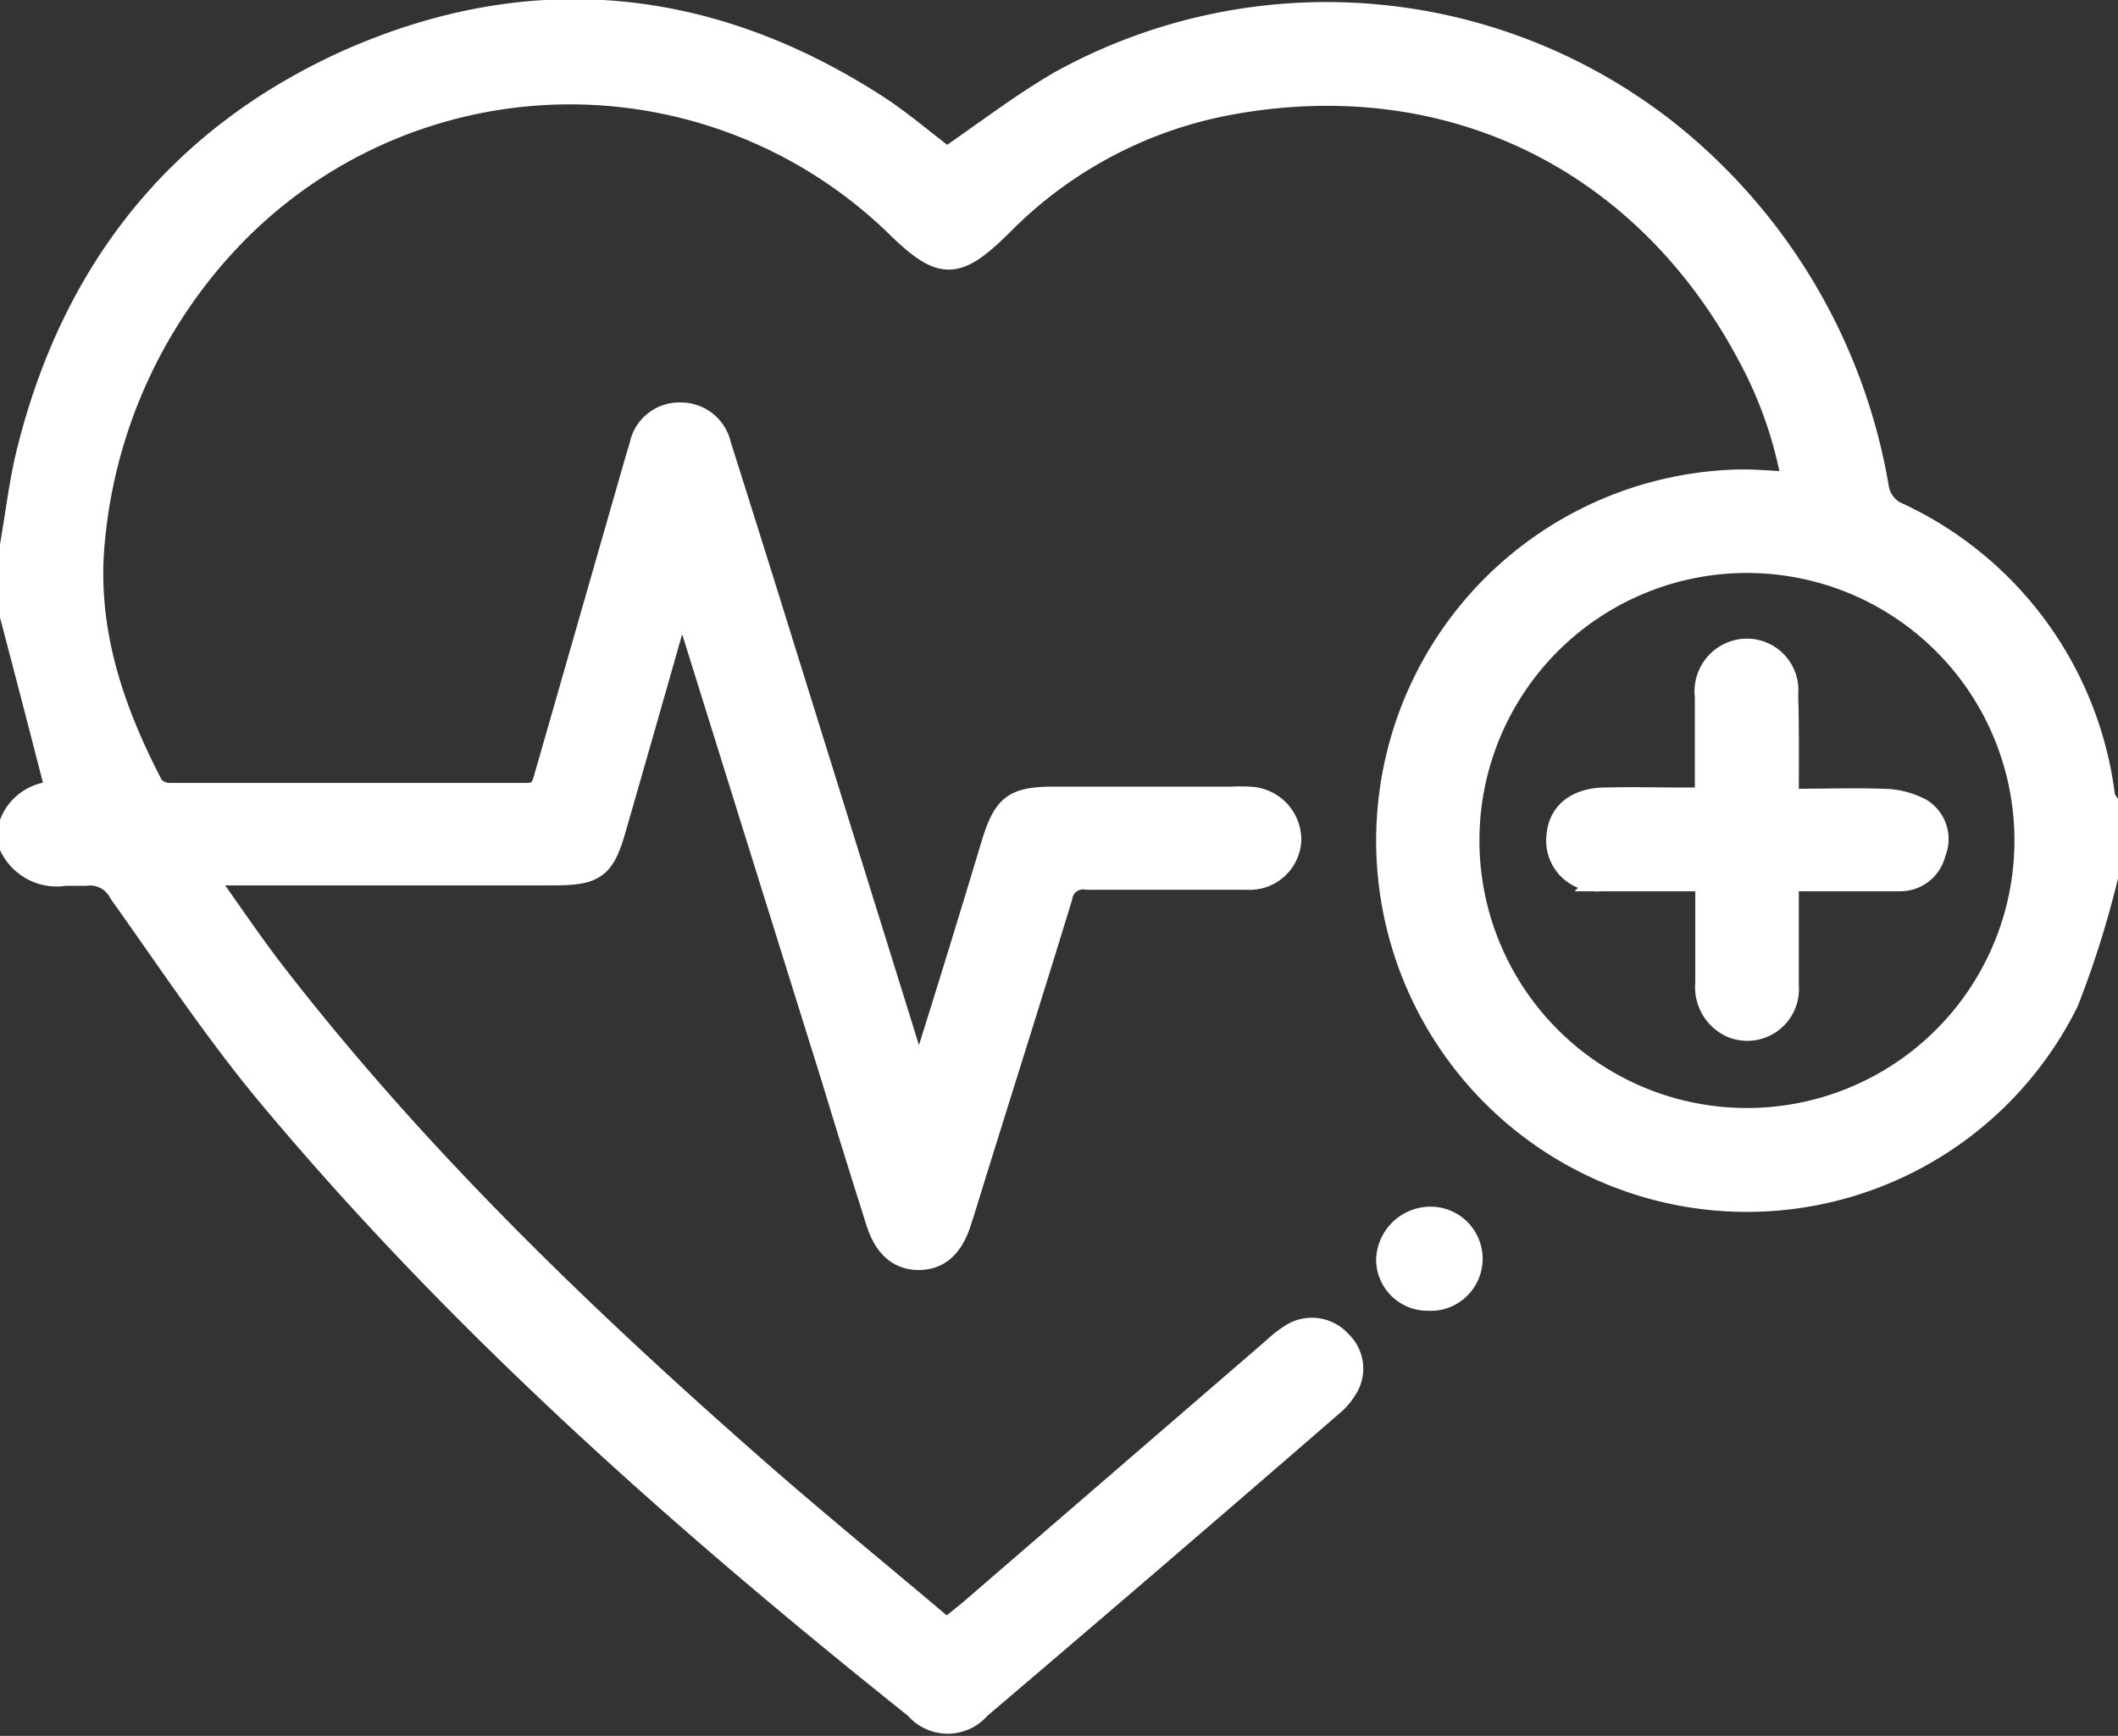 <svg xmlns="http://www.w3.org/2000/svg" id="Capa_1" data-name="Capa 1" viewBox="0 0 97.15 79.62"><rect x="0" y="0" width="97.15" height="79.62" fill="#333333" stroke="none"/><defs><style>.cls-1{fill:#fff;stroke:#fff;stroke-miterlimit:10;fill-rule:evenodd;}</style></defs><title>11</title><path class="cls-1" d="M372.26,283.46c.25-1.41.41-2.84.75-4.23,2.05-8.32,6.89-14.48,14.72-18,8.31-3.68,16.45-2.92,24.14,2,1.18.75,2.25,1.68,3.32,2.49,1.71-1.17,3.37-2.45,5.17-3.5a25.26,25.26,0,0,1,27.91,2.28,26.53,26.53,0,0,1,9.65,16.44,1.6,1.6,0,0,0,.75,1,16.55,16.55,0,0,1,9.61,13.09c0,.08.09.16.14.24v3.38a44.5,44.5,0,0,1-1.82,5.77,16.42,16.42,0,0,1-17.76,8.84,16.53,16.53,0,0,1,2.82-32.77c.74,0,1.49.07,2.33.12a19.12,19.12,0,0,0-2-5.78c-4.76-9-13.67-13.4-23.66-11.63a19.67,19.67,0,0,0-10.56,5.52c-2.15,2.14-2.83,2.14-5,0a21.48,21.48,0,0,0-30.63.92,23.17,23.17,0,0,0-6.05,13.44c-.45,4.13.8,7.84,2.66,11.41a1,1,0,0,0,.73.38c5.48,0,11,0,16.43,0,.68,0,.74-.41.87-.85q2.08-7.25,4.16-14.5c.06-.21.13-.42.19-.63a1.82,1.82,0,0,1,1.83-1.47,1.85,1.85,0,0,1,1.84,1.46c.72,2.27,1.43,4.53,2.14,6.8l6.6,21.2.36,1.07c.18-.51.3-.8.39-1.09q1.53-4.87,3-9.76c.54-1.73,1-2.06,2.84-2.06h8.17a6.26,6.26,0,0,1,.75,0,1.94,1.94,0,0,1,1.9,1.94,1.87,1.87,0,0,1-2,1.79c-2.44,0-4.88,0-7.33,0a1,1,0,0,0-1.17.84c-1.47,4.81-3,9.61-4.48,14.41l-.17.53c-.38,1.14-1,1.65-1.88,1.66s-1.56-.5-1.94-1.7c-.68-2.15-1.35-4.29-2-6.44q-3.3-10.56-6.59-21.11c-.08-.26-.18-.51-.35-1-.17.51-.29.81-.38,1.13q-1.33,4.68-2.68,9.37c-.52,1.82-.91,2.11-2.86,2.11h-16c1.14,1.59,2.12,3.06,3.19,4.45,6.54,8.46,14.2,15.83,22.21,22.86,2.82,2.47,5.73,4.84,8.66,7.32.41-.34.78-.62,1.13-.92l13.9-12a5,5,0,0,1,.82-.63,1.76,1.76,0,0,1,2.22.34,1.7,1.7,0,0,1,.28,2.15,3,3,0,0,1-.67.78q-8.07,7-16.16,13.88a1.93,1.93,0,0,1-2.94,0c-10.61-8.47-20.76-17.44-29.5-27.86-2.53-3-4.71-6.31-7-9.52a1.53,1.53,0,0,0-1.58-.83c-.31,0-.63,0-.94,0a2.36,2.36,0,0,1-2.53-1.36v-.94a2.21,2.21,0,0,1,2.15-1.49c-.72-2.8-1.43-5.54-2.15-8.27Zm79.6,26.32A12.77,12.77,0,1,0,439.12,297,12.77,12.77,0,0,0,451.86,309.78Z" transform="translate(-371.76 -258.46)"></path><path class="cls-1" d="M437.24,314.31a1.89,1.89,0,1,1,0,3.77,1.86,1.86,0,0,1-1.86-1.83A2,2,0,0,1,437.24,314.31Z" transform="translate(-371.76 -258.46)"></path><path class="cls-1" d="M453.77,295.14c1.56,0,3-.05,4.43,0a3.75,3.75,0,0,1,1.68.44,1.61,1.61,0,0,1,.63,2,1.63,1.63,0,0,1-1.57,1.26c-1.29,0-2.57,0-3.85,0h-1.32c0,1.67,0,3.25,0,4.84a1.87,1.87,0,0,1-2.62,1.86,2,2,0,0,1-1.13-2c0-1.53,0-3,0-4.7-1.66,0-3.25,0-4.83,0a1.83,1.83,0,0,1-2-2c.07-1.07.84-1.73,2.15-1.76s2.44,0,3.66,0h1c0-1.62,0-3.15,0-4.67a1.92,1.92,0,0,1,1.47-2.11,1.86,1.86,0,0,1,2.27,2C453.79,291.88,453.77,293.44,453.77,295.14Z" transform="translate(-371.76 -258.46)"></path></svg>